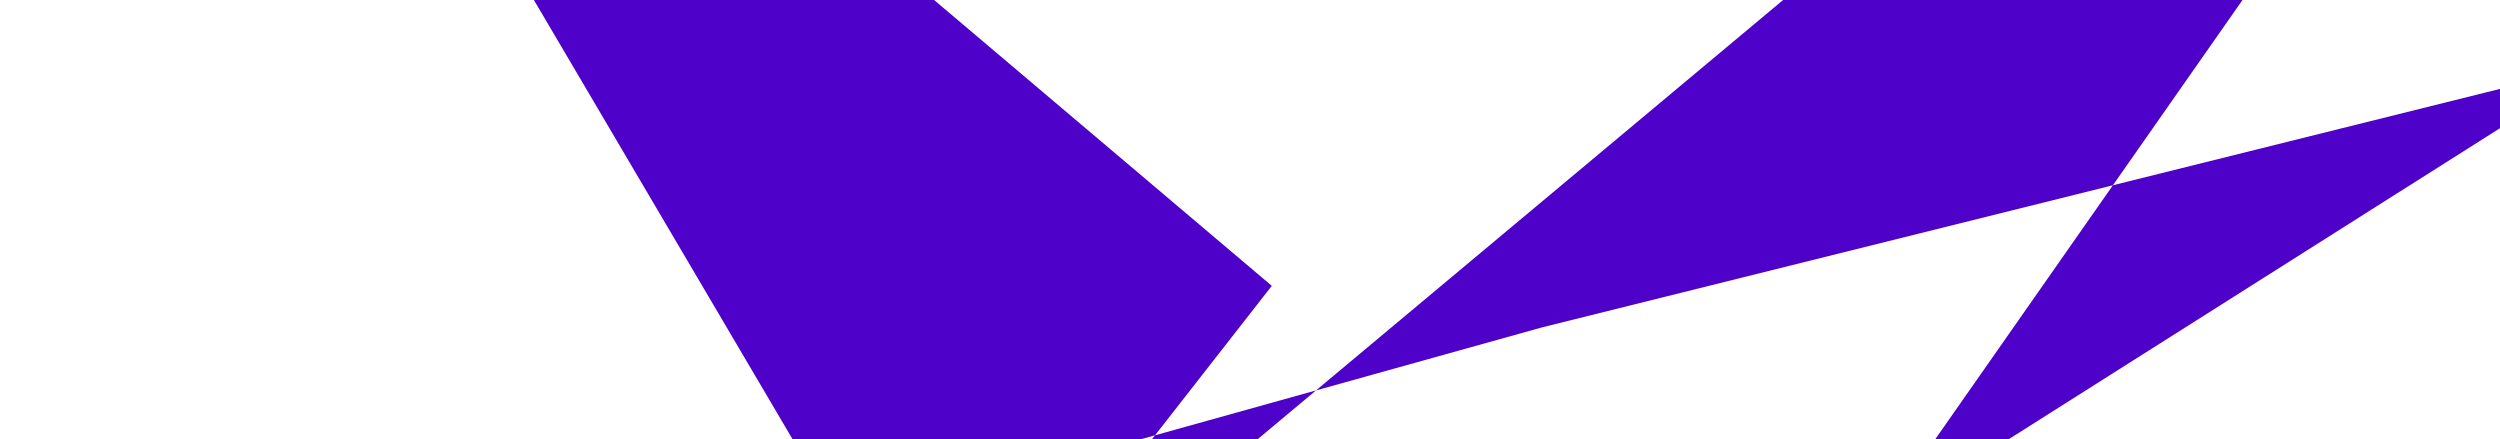 <svg width="1412" height="248" viewBox="0 0 1412 248" fill="none" xmlns="http://www.w3.org/2000/svg">
<g filter="url(#filter0_f_14834_29781)">
<path d="M652.361 245.857L475.4 295.208L76.9 -381.467L718.309 161.445L652.361 245.857L743.294 220.497L1631.87 -522.212L1193.37 104.635L1469.78 35.825L2075.15 -347.416L1770.33 52.478L1617.92 252.425L1432.13 804.097L1329.61 627.571L1511.13 25.532L1469.78 35.825L1060.06 295.208L1193.37 104.635L870.885 184.914L743.294 220.497L538.325 391.819L652.361 245.857Z" fill="#4D01C9"/>
</g>
<defs>
<filter id="filter0_f_14834_29781" x="-7.62939e-06" y="-599.112" width="2152.05" height="1480.11" filterUnits="userSpaceOnUse" color-interpolation-filters="sRGB">
<feFlood flood-opacity="0" result="BackgroundImageFix"/>
<feBlend mode="normal" in="SourceGraphic" in2="BackgroundImageFix" result="shape"/>
<feGaussianBlur stdDeviation="38.45" result="effect1_foregroundBlur_14834_29781"/>
</filter>
</defs>
</svg>
